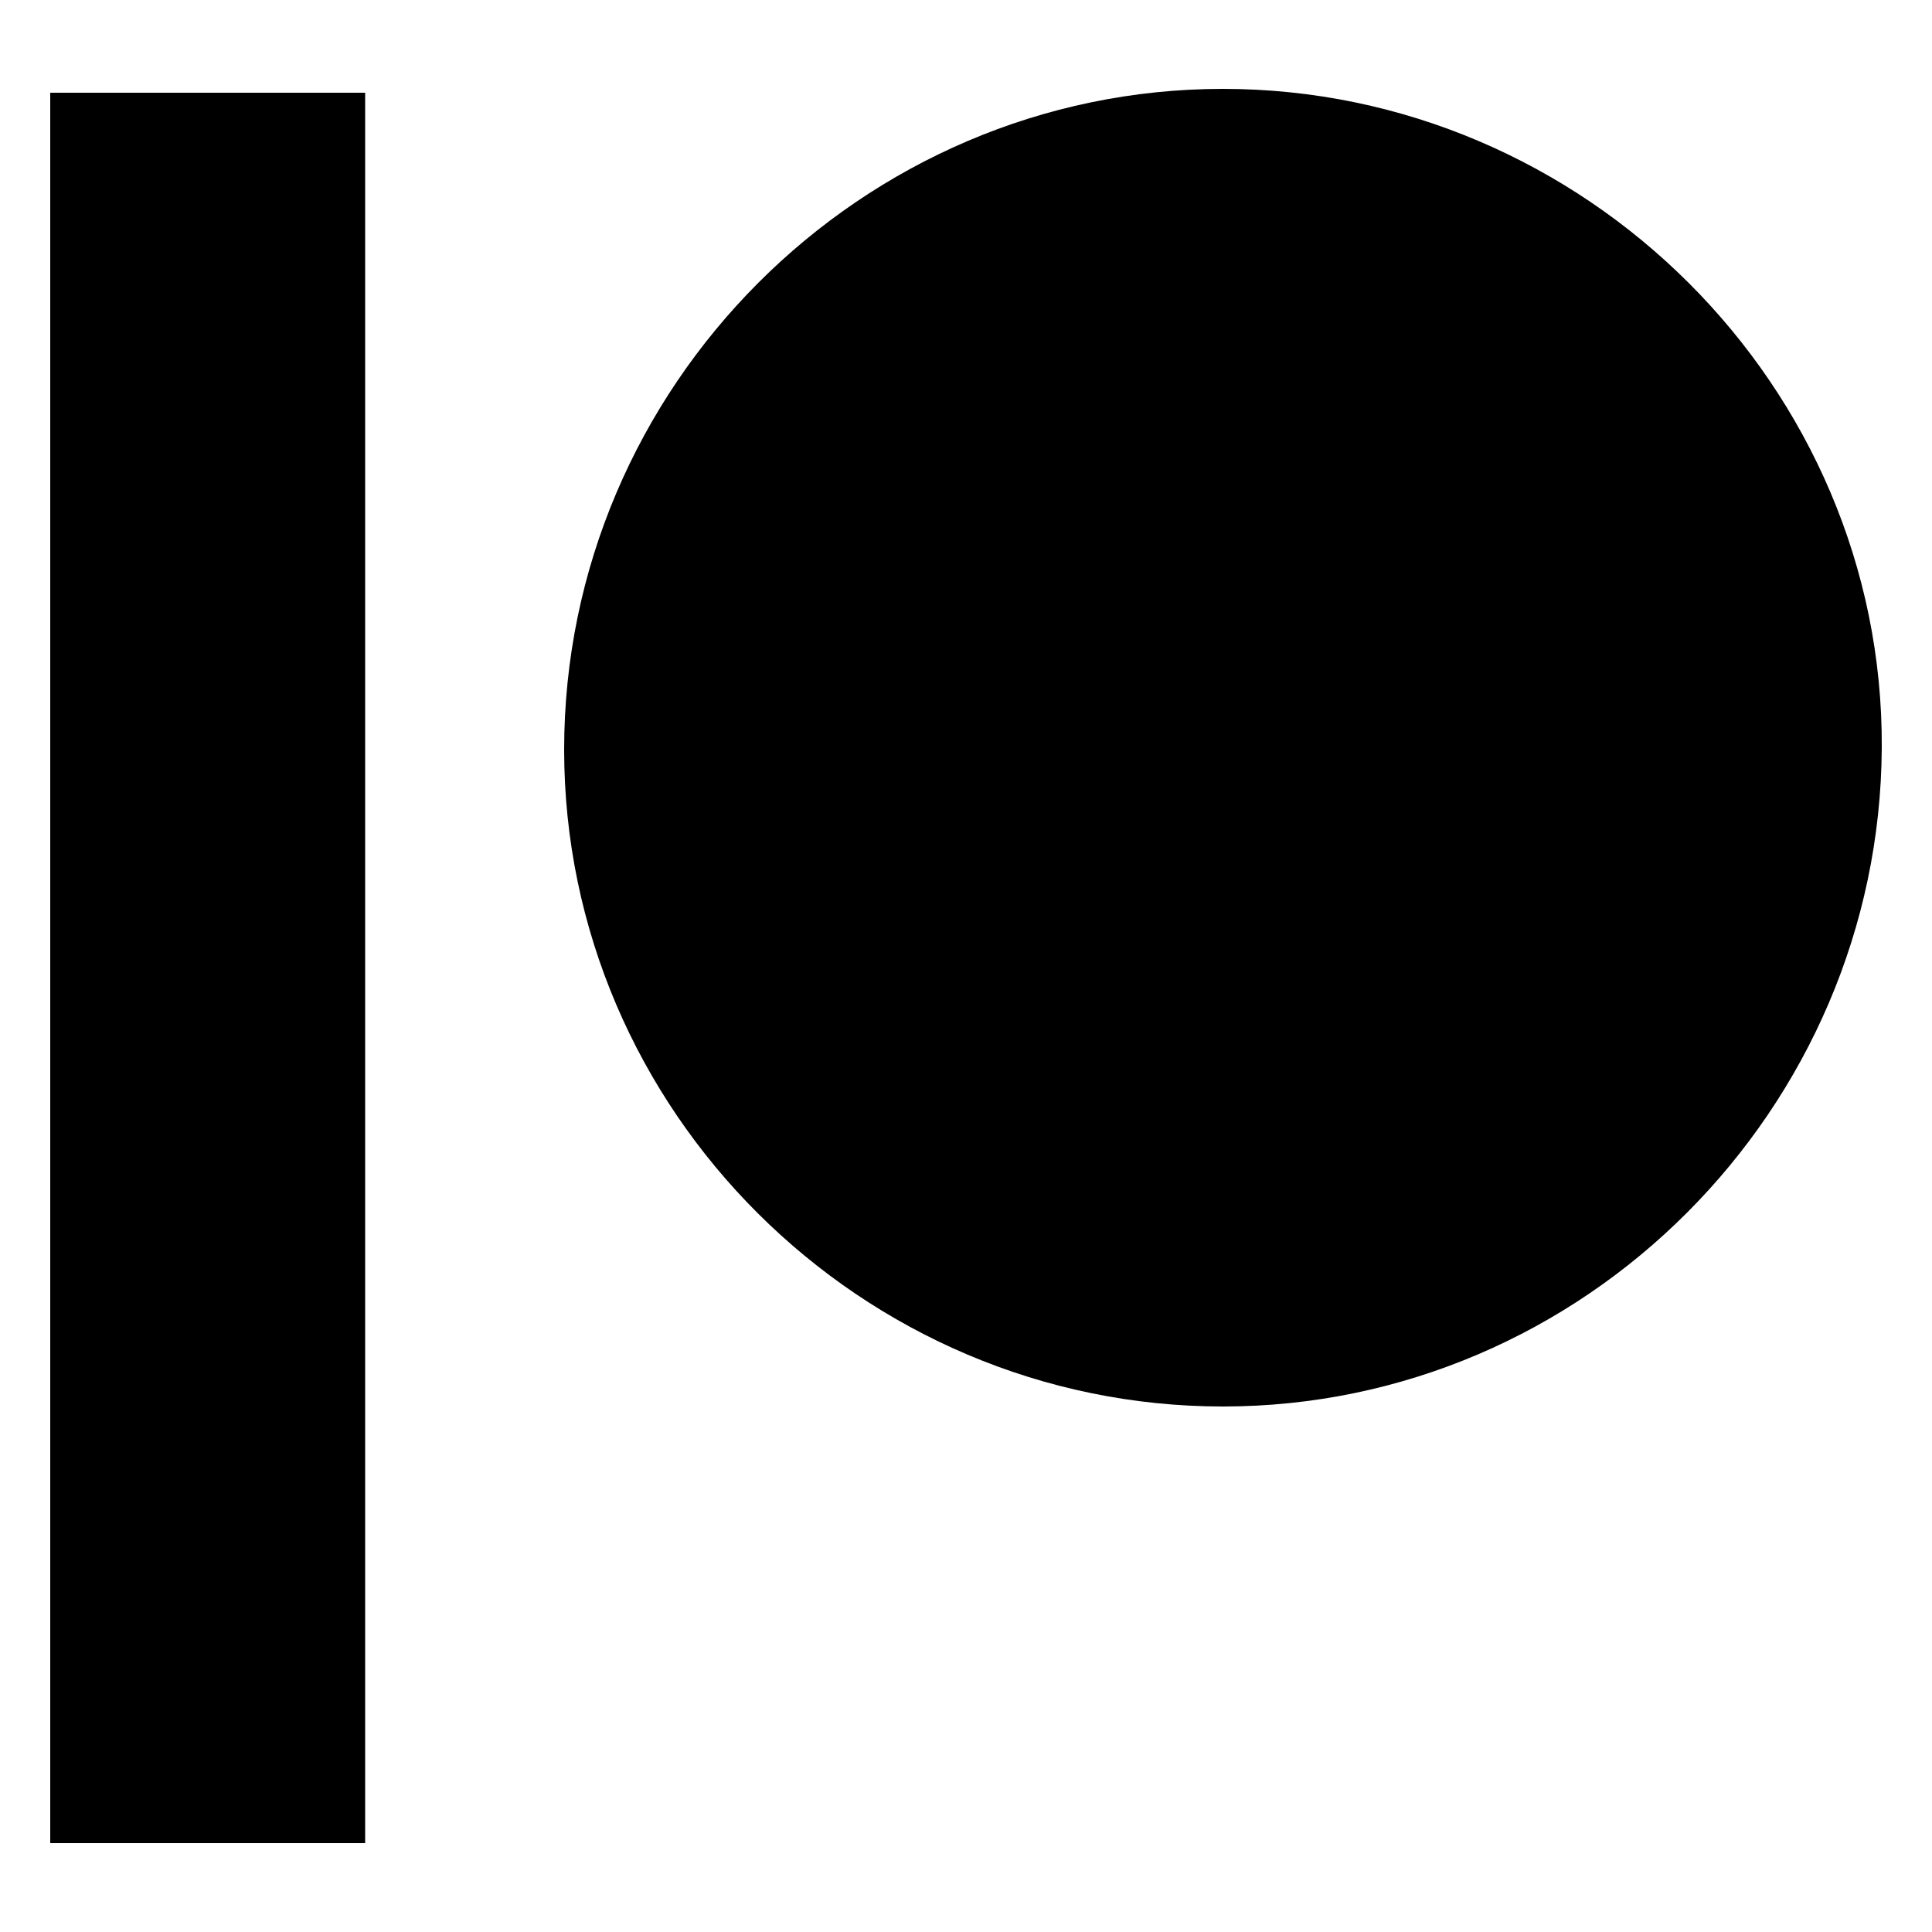 <?xml version="1.0" encoding="utf-8"?>
<!-- Generator: Adobe Illustrator 24.0.1, SVG Export Plug-In . SVG Version: 6.00 Build 0)  -->
<svg version="1.1" id="Layer_1" xmlns="http://www.w3.org/2000/svg" xmlns:xlink="http://www.w3.org/1999/xlink" x="0px" y="0px"
	 viewBox="0 0 100 100" style="enable-background:new 0 0 100 100;" xml:space="preserve">
<g>
	<path d="M63.3,72.8c-18.7,0-34.1-15.3-34.1-34C29.2,20,44.6,4.6,63.3,4.6c18.7,0,34.2,15.4,34.1,34.1C97.3,57.4,82,72.8,63.3,72.8z
		"/>
	<path d="M18.9,95.4c-5.5,0-10.9,0-16.3,0c0-30.2,0-60.4,0-90.6c5.4,0,10.8,0,16.3,0C18.9,34.9,18.9,65.1,18.9,95.4z"/>
</g>
</svg>
